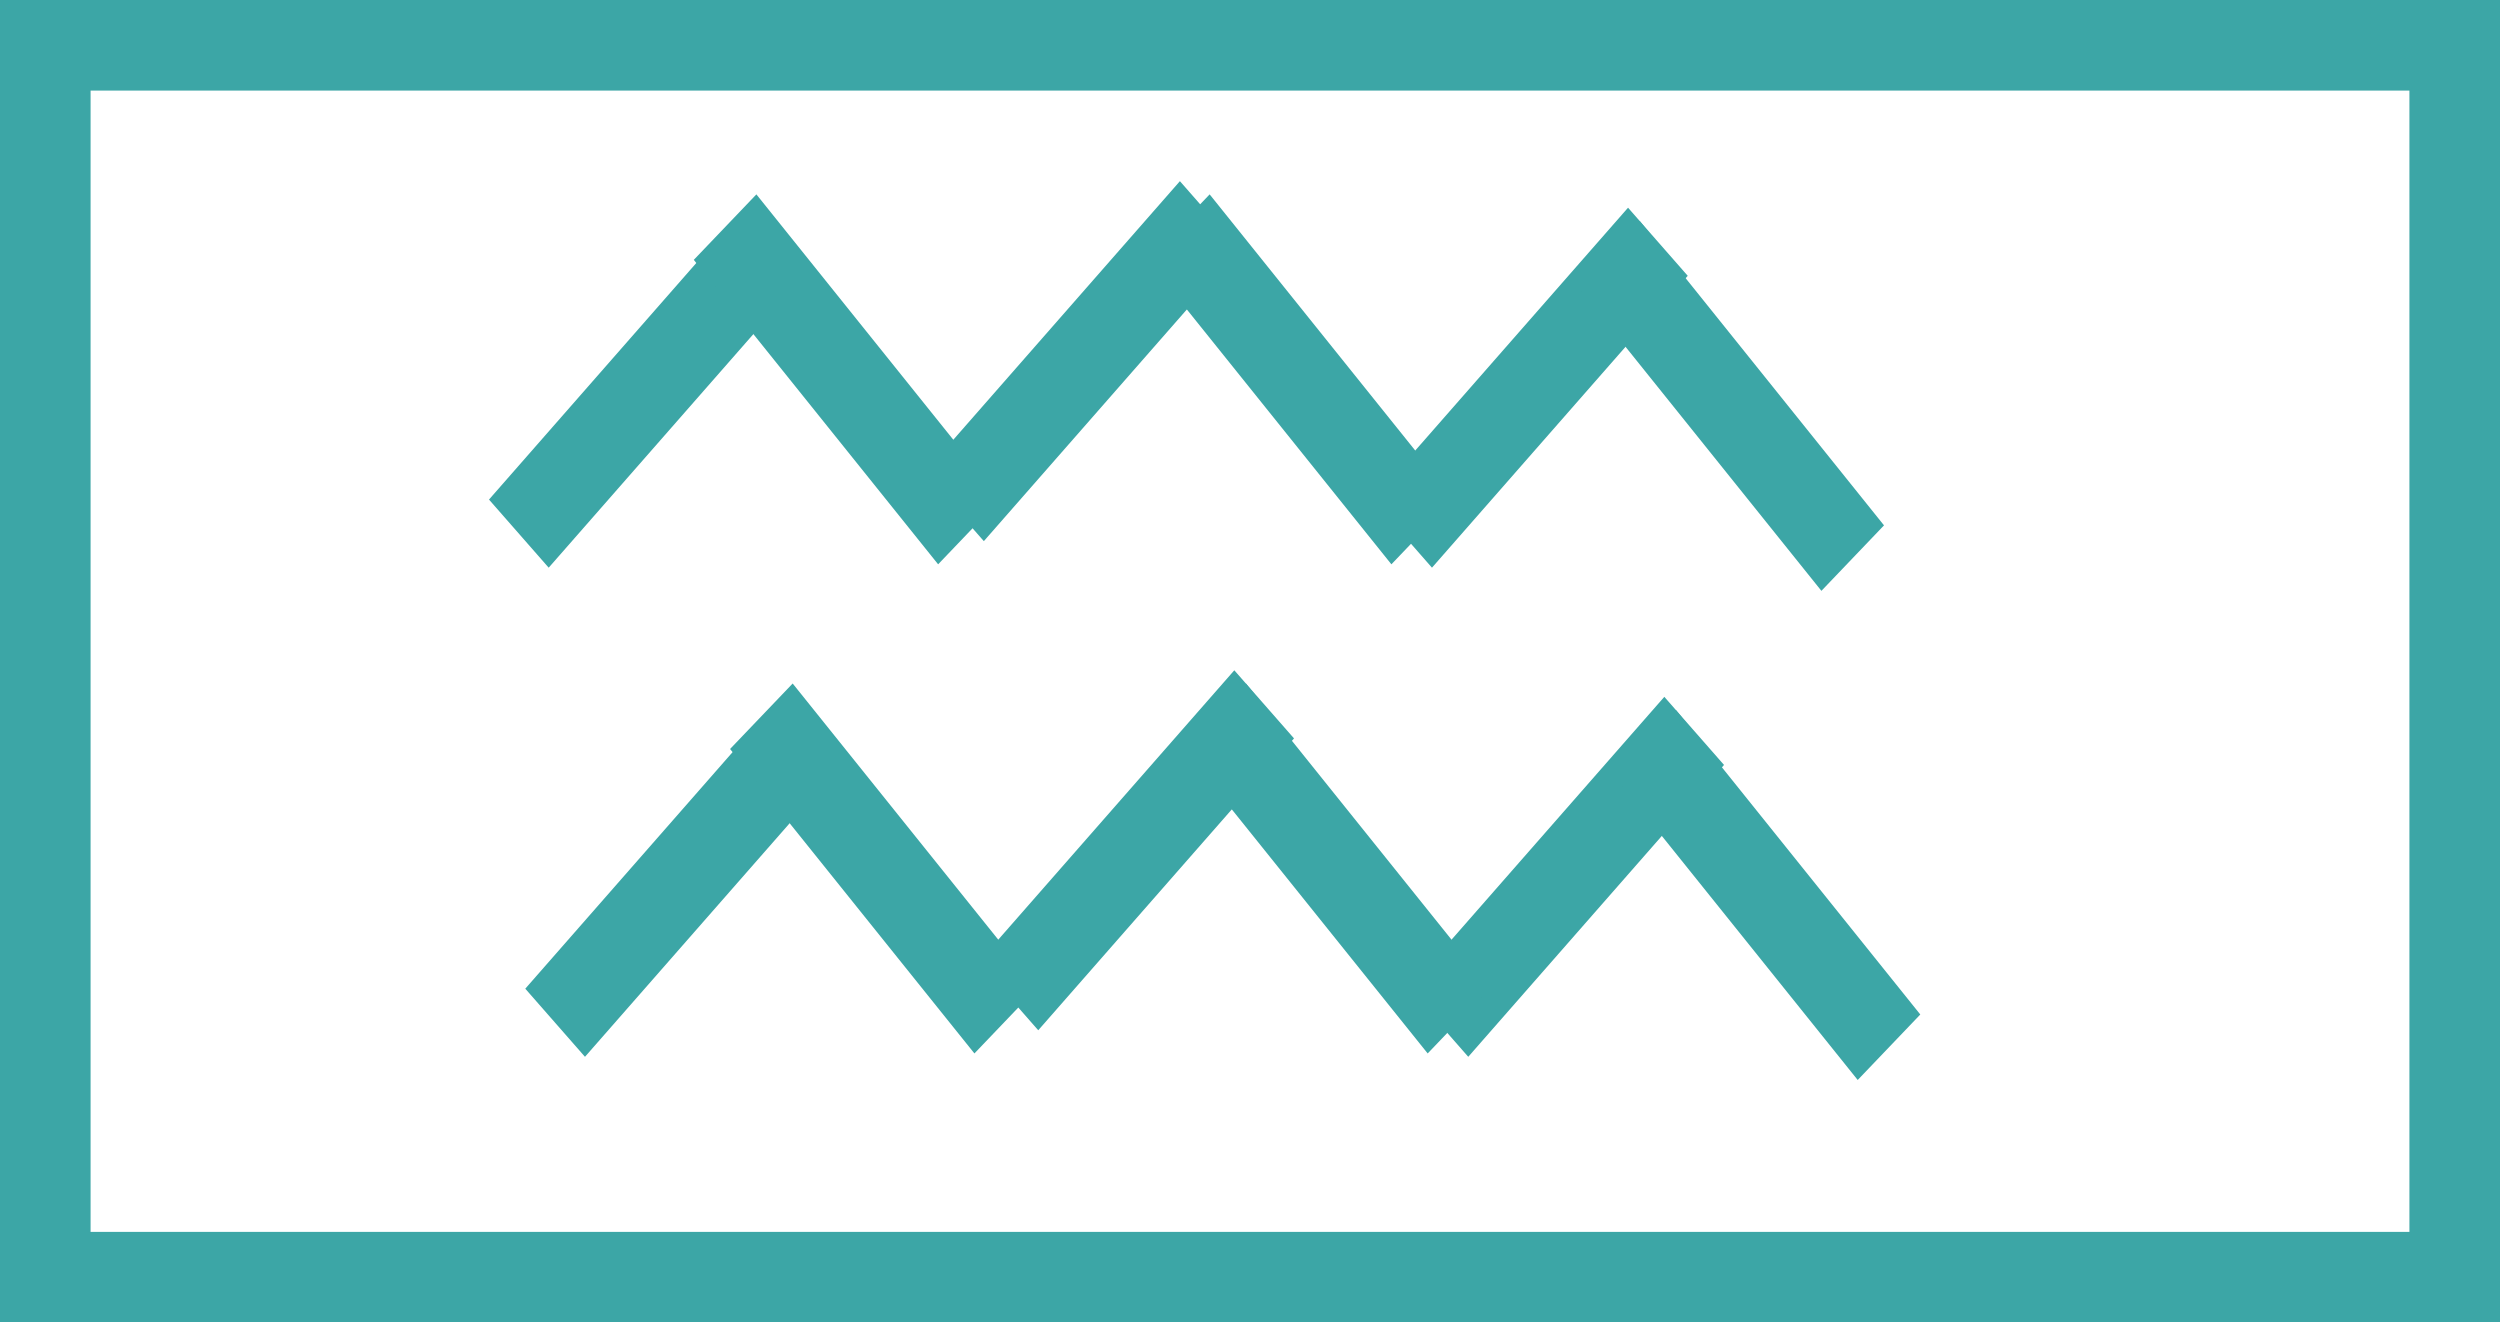 <svg width="138" height="73" viewBox="0 0 138 73" fill="none" xmlns="http://www.w3.org/2000/svg">
<line y1="-2.5" x2="21.424" y2="-2.5" transform="matrix(-0.659 0.752 -0.659 -0.752 41.111 11.465)" stroke="#3CA6A6" stroke-width="5"/>
<line y1="-2.5" x2="21.424" y2="-2.5" transform="matrix(-0.659 0.752 -0.659 -0.752 89.868 11.465)" stroke="#3CA6A6" stroke-width="5"/>
<line y1="-2.5" x2="21.546" y2="-2.5" transform="matrix(-0.626 -0.78 0.691 -0.723 55.24 27.535)" stroke="#3CA6A6" stroke-width="5"/>
<line y1="-2.5" x2="21.546" y2="-2.5" transform="matrix(-0.626 -0.78 0.691 -0.723 80.26 27.535)" stroke="#3CA6A6" stroke-width="5"/>
<line y1="-2.5" x2="21.546" y2="-2.5" transform="matrix(-0.626 -0.78 0.691 -0.723 103.997 29)" stroke="#3CA6A6" stroke-width="5"/>
<line y1="-2.5" x2="21.424" y2="-2.5" transform="matrix(-0.659 0.752 -0.659 -0.752 65.131 10)" stroke="#3CA6A6" stroke-width="5"/>
<line y1="-2.5" x2="21.424" y2="-2.5" transform="matrix(-0.659 0.752 -0.659 -0.752 43.114 38.465)" stroke="#3CA6A6" stroke-width="5"/>
<line y1="-2.5" x2="21.424" y2="-2.5" transform="matrix(-0.659 0.752 -0.659 -0.752 91.871 38.465)" stroke="#3CA6A6" stroke-width="5"/>
<line y1="-2.5" x2="21.546" y2="-2.5" transform="matrix(-0.626 -0.78 0.691 -0.723 57.243 54.535)" stroke="#3CA6A6" stroke-width="5"/>
<line y1="-2.5" x2="21.546" y2="-2.5" transform="matrix(-0.626 -0.78 0.691 -0.723 82.263 54.535)" stroke="#3CA6A6" stroke-width="5"/>
<line y1="-2.5" x2="21.546" y2="-2.5" transform="matrix(-0.626 -0.78 0.691 -0.723 106 56)" stroke="#3CA6A6" stroke-width="5"/>
<line y1="-2.5" x2="21.424" y2="-2.5" transform="matrix(-0.659 0.752 -0.659 -0.752 68.134 37)" stroke="#3CA6A6" stroke-width="5"/>
<rect x="2.5" y="2.5" width="133" height="68" stroke="#3CA6A6" stroke-width="5"/>
</svg>
